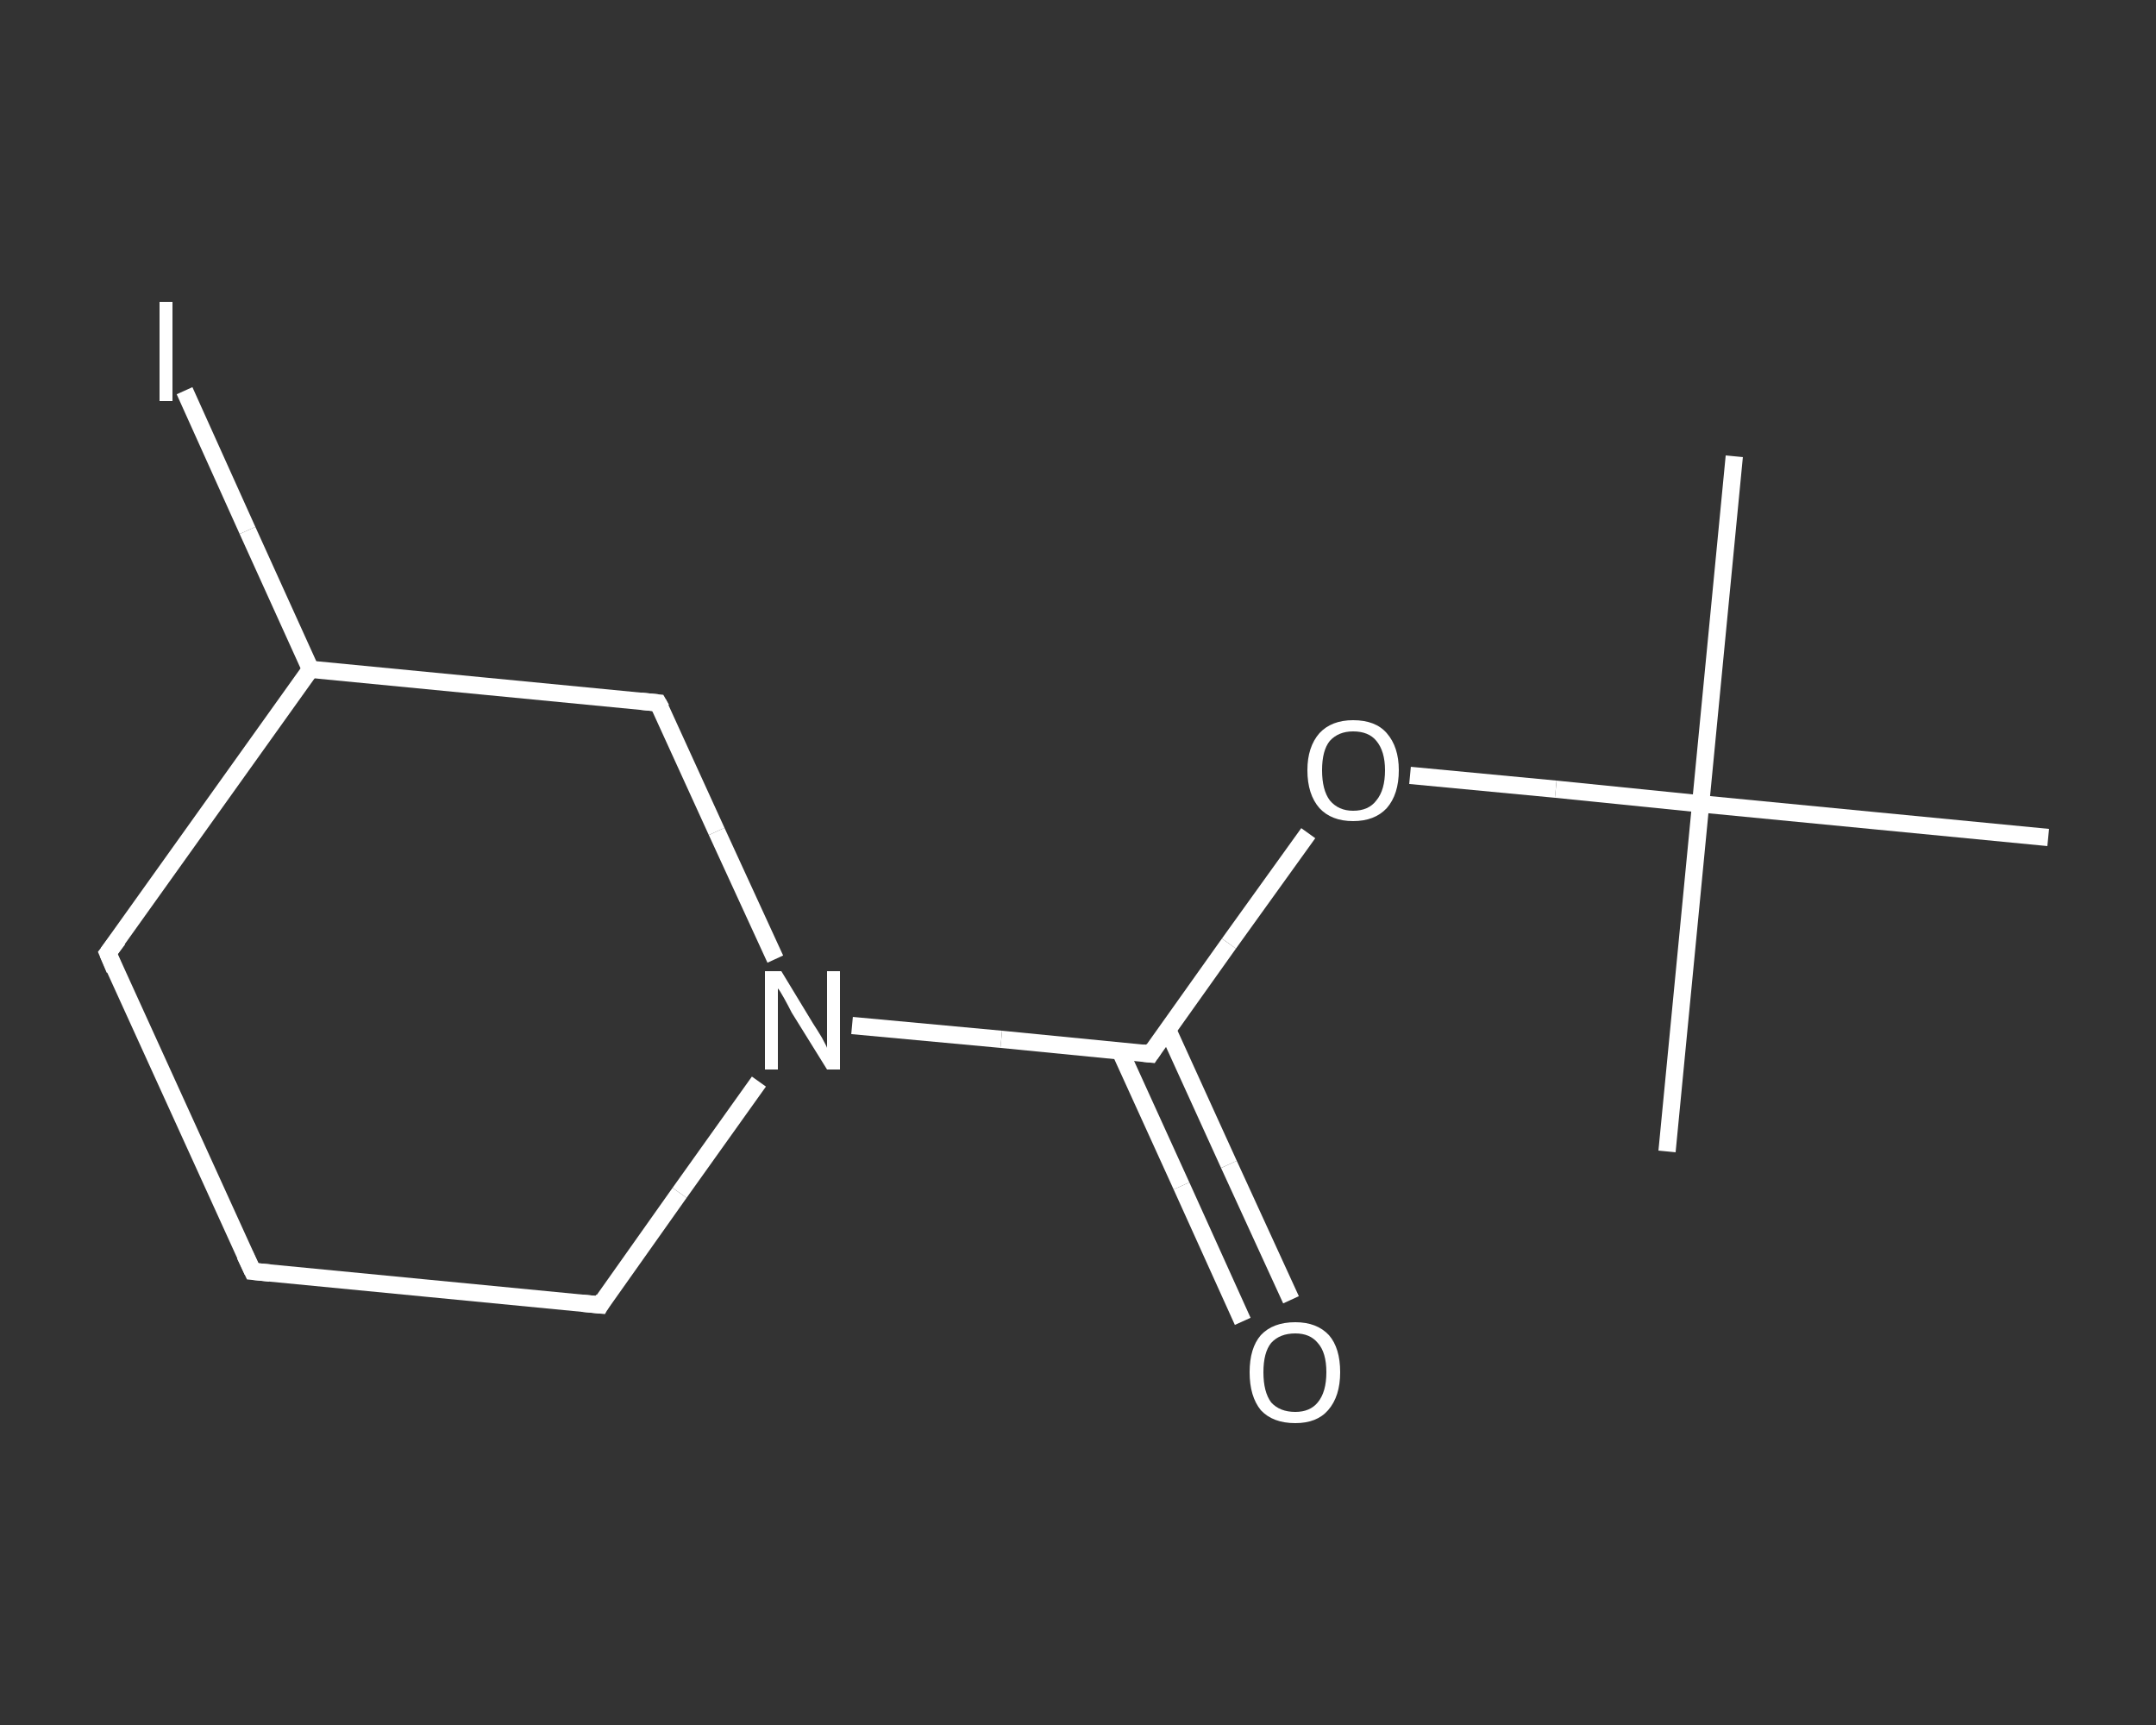 <?xml version='1.0' encoding='iso-8859-1'?>
<svg version='1.1' baseProfile='full'
              xmlns='http://www.w3.org/2000/svg'
                      xmlns:rdkit='http://www.rdkit.org/xml'
                      xmlns:xlink='http://www.w3.org/1999/xlink'
                  xml:space='preserve'
width='250px' height='200px' viewBox='0 0 250 200'>
<rect x="0" y="0" width="250" height="200" fill="#333333" stroke="none"/>
<!-- END OF HEADER -->
<rect style='opacity:1.0;fill:transparent;stroke:none' width='250.0' height='200.0' x='0.0' y='0.0'> </rect>
<path class='bond-0 atom-0 atom-1' d='M 201.1,52.9 L 197.2,93.2' style='fill:none;fill-rule:evenodd;stroke:#FFFFFF;stroke-width:2.0px;stroke-linecap:butt;stroke-linejoin:miter;stroke-opacity:1' />
<path class='bond-1 atom-1 atom-2' d='M 197.2,93.2 L 193.3,133.5' style='fill:none;fill-rule:evenodd;stroke:#FFFFFF;stroke-width:2.0px;stroke-linecap:butt;stroke-linejoin:miter;stroke-opacity:1' />
<path class='bond-2 atom-1 atom-3' d='M 197.2,93.2 L 237.5,97.1' style='fill:none;fill-rule:evenodd;stroke:#FFFFFF;stroke-width:2.0px;stroke-linecap:butt;stroke-linejoin:miter;stroke-opacity:1' />
<path class='bond-3 atom-1 atom-4' d='M 197.2,93.2 L 180.4,91.5' style='fill:none;fill-rule:evenodd;stroke:#FFFFFF;stroke-width:2.0px;stroke-linecap:butt;stroke-linejoin:miter;stroke-opacity:1' />
<path class='bond-3 atom-1 atom-4' d='M 180.4,91.5 L 163.5,89.9' style='fill:none;fill-rule:evenodd;stroke:#FFFFFF;stroke-width:2.0px;stroke-linecap:butt;stroke-linejoin:miter;stroke-opacity:1' />
<path class='bond-4 atom-4 atom-5' d='M 151.7,96.6 L 142.5,109.4' style='fill:none;fill-rule:evenodd;stroke:#FFFFFF;stroke-width:2.0px;stroke-linecap:butt;stroke-linejoin:miter;stroke-opacity:1' />
<path class='bond-4 atom-4 atom-5' d='M 142.5,109.4 L 133.4,122.2' style='fill:none;fill-rule:evenodd;stroke:#FFFFFF;stroke-width:2.0px;stroke-linecap:butt;stroke-linejoin:miter;stroke-opacity:1' />
<path class='bond-5 atom-5 atom-6' d='M 129.9,121.9 L 137.0,137.5' style='fill:none;fill-rule:evenodd;stroke:#FFFFFF;stroke-width:2.0px;stroke-linecap:butt;stroke-linejoin:miter;stroke-opacity:1' />
<path class='bond-5 atom-5 atom-6' d='M 137.0,137.5 L 144.1,153.2' style='fill:none;fill-rule:evenodd;stroke:#FFFFFF;stroke-width:2.0px;stroke-linecap:butt;stroke-linejoin:miter;stroke-opacity:1' />
<path class='bond-5 atom-5 atom-6' d='M 135.4,119.4 L 142.5,135.0' style='fill:none;fill-rule:evenodd;stroke:#FFFFFF;stroke-width:2.0px;stroke-linecap:butt;stroke-linejoin:miter;stroke-opacity:1' />
<path class='bond-5 atom-5 atom-6' d='M 142.5,135.0 L 149.7,150.7' style='fill:none;fill-rule:evenodd;stroke:#FFFFFF;stroke-width:2.0px;stroke-linecap:butt;stroke-linejoin:miter;stroke-opacity:1' />
<path class='bond-6 atom-5 atom-7' d='M 133.4,122.2 L 116.1,120.5' style='fill:none;fill-rule:evenodd;stroke:#FFFFFF;stroke-width:2.0px;stroke-linecap:butt;stroke-linejoin:miter;stroke-opacity:1' />
<path class='bond-6 atom-5 atom-7' d='M 116.1,120.5 L 98.8,118.9' style='fill:none;fill-rule:evenodd;stroke:#FFFFFF;stroke-width:2.0px;stroke-linecap:butt;stroke-linejoin:miter;stroke-opacity:1' />
<path class='bond-7 atom-7 atom-8' d='M 88.0,125.4 L 78.8,138.3' style='fill:none;fill-rule:evenodd;stroke:#FFFFFF;stroke-width:2.0px;stroke-linecap:butt;stroke-linejoin:miter;stroke-opacity:1' />
<path class='bond-7 atom-7 atom-8' d='M 78.8,138.3 L 69.6,151.3' style='fill:none;fill-rule:evenodd;stroke:#FFFFFF;stroke-width:2.0px;stroke-linecap:butt;stroke-linejoin:miter;stroke-opacity:1' />
<path class='bond-8 atom-8 atom-9' d='M 69.6,151.3 L 29.3,147.4' style='fill:none;fill-rule:evenodd;stroke:#FFFFFF;stroke-width:2.0px;stroke-linecap:butt;stroke-linejoin:miter;stroke-opacity:1' />
<path class='bond-9 atom-9 atom-10' d='M 29.3,147.4 L 12.5,110.5' style='fill:none;fill-rule:evenodd;stroke:#FFFFFF;stroke-width:2.0px;stroke-linecap:butt;stroke-linejoin:miter;stroke-opacity:1' />
<path class='bond-10 atom-10 atom-11' d='M 12.5,110.5 L 36.0,77.6' style='fill:none;fill-rule:evenodd;stroke:#FFFFFF;stroke-width:2.0px;stroke-linecap:butt;stroke-linejoin:miter;stroke-opacity:1' />
<path class='bond-11 atom-11 atom-12' d='M 36.0,77.6 L 28.7,61.5' style='fill:none;fill-rule:evenodd;stroke:#FFFFFF;stroke-width:2.0px;stroke-linecap:butt;stroke-linejoin:miter;stroke-opacity:1' />
<path class='bond-11 atom-11 atom-12' d='M 28.7,61.5 L 21.4,45.3' style='fill:none;fill-rule:evenodd;stroke:#FFFFFF;stroke-width:2.0px;stroke-linecap:butt;stroke-linejoin:miter;stroke-opacity:1' />
<path class='bond-12 atom-11 atom-13' d='M 36.0,77.6 L 76.3,81.5' style='fill:none;fill-rule:evenodd;stroke:#FFFFFF;stroke-width:2.0px;stroke-linecap:butt;stroke-linejoin:miter;stroke-opacity:1' />
<path class='bond-13 atom-13 atom-7' d='M 76.3,81.5 L 83.1,96.4' style='fill:none;fill-rule:evenodd;stroke:#FFFFFF;stroke-width:2.0px;stroke-linecap:butt;stroke-linejoin:miter;stroke-opacity:1' />
<path class='bond-13 atom-13 atom-7' d='M 83.1,96.4 L 89.9,111.2' style='fill:none;fill-rule:evenodd;stroke:#FFFFFF;stroke-width:2.0px;stroke-linecap:butt;stroke-linejoin:miter;stroke-opacity:1' />
<path d='M 133.8,121.6 L 133.4,122.2 L 132.5,122.1' style='fill:none;stroke:#FFFFFF;stroke-width:2.0px;stroke-linecap:butt;stroke-linejoin:miter;stroke-opacity:1;' />
<path d='M 70.0,150.6 L 69.6,151.3 L 67.5,151.1' style='fill:none;stroke:#FFFFFF;stroke-width:2.0px;stroke-linecap:butt;stroke-linejoin:miter;stroke-opacity:1;' />
<path d='M 31.3,147.6 L 29.3,147.4 L 28.4,145.5' style='fill:none;stroke:#FFFFFF;stroke-width:2.0px;stroke-linecap:butt;stroke-linejoin:miter;stroke-opacity:1;' />
<path d='M 13.3,112.4 L 12.5,110.5 L 13.7,108.9' style='fill:none;stroke:#FFFFFF;stroke-width:2.0px;stroke-linecap:butt;stroke-linejoin:miter;stroke-opacity:1;' />
<path d='M 74.3,81.3 L 76.3,81.5 L 76.7,82.2' style='fill:none;stroke:#FFFFFF;stroke-width:2.0px;stroke-linecap:butt;stroke-linejoin:miter;stroke-opacity:1;' />
<path class='atom-4' d='M 151.6 89.3
Q 151.6 86.6, 153.0 85.0
Q 154.4 83.5, 156.9 83.5
Q 159.5 83.5, 160.8 85.0
Q 162.2 86.6, 162.2 89.3
Q 162.2 92.1, 160.8 93.7
Q 159.4 95.2, 156.9 95.2
Q 154.4 95.2, 153.0 93.7
Q 151.6 92.1, 151.6 89.3
M 156.9 94.0
Q 158.7 94.0, 159.6 92.8
Q 160.6 91.6, 160.6 89.3
Q 160.6 87.1, 159.6 85.9
Q 158.7 84.8, 156.9 84.8
Q 155.2 84.8, 154.2 85.9
Q 153.3 87.0, 153.3 89.3
Q 153.3 91.6, 154.2 92.8
Q 155.2 94.0, 156.9 94.0
' fill='#FFFFFF'/>
<path class='atom-6' d='M 144.9 159.1
Q 144.9 156.3, 146.2 154.8
Q 147.6 153.3, 150.2 153.3
Q 152.7 153.3, 154.1 154.8
Q 155.4 156.3, 155.4 159.1
Q 155.4 161.9, 154.0 163.5
Q 152.7 165.0, 150.2 165.0
Q 147.6 165.0, 146.2 163.5
Q 144.9 161.9, 144.9 159.1
M 150.2 163.7
Q 151.9 163.7, 152.8 162.6
Q 153.8 161.4, 153.8 159.1
Q 153.8 156.8, 152.8 155.7
Q 151.9 154.6, 150.2 154.6
Q 148.4 154.6, 147.4 155.7
Q 146.5 156.8, 146.5 159.1
Q 146.5 161.4, 147.4 162.6
Q 148.4 163.7, 150.2 163.7
' fill='#FFFFFF'/>
<path class='atom-7' d='M 90.6 112.6
L 94.3 118.7
Q 94.7 119.3, 95.3 120.3
Q 95.9 121.4, 95.9 121.5
L 95.9 112.6
L 97.4 112.6
L 97.4 124.0
L 95.9 124.0
L 91.8 117.4
Q 91.4 116.6, 90.9 115.7
Q 90.4 114.8, 90.2 114.6
L 90.2 124.0
L 88.7 124.0
L 88.7 112.6
L 90.6 112.6
' fill='#FFFFFF'/>
<path class='atom-12' d='M 18.5 35.0
L 20.0 35.0
L 20.0 46.5
L 18.5 46.5
L 18.5 35.0
' fill='#FFFFFF'/>
</svg>
